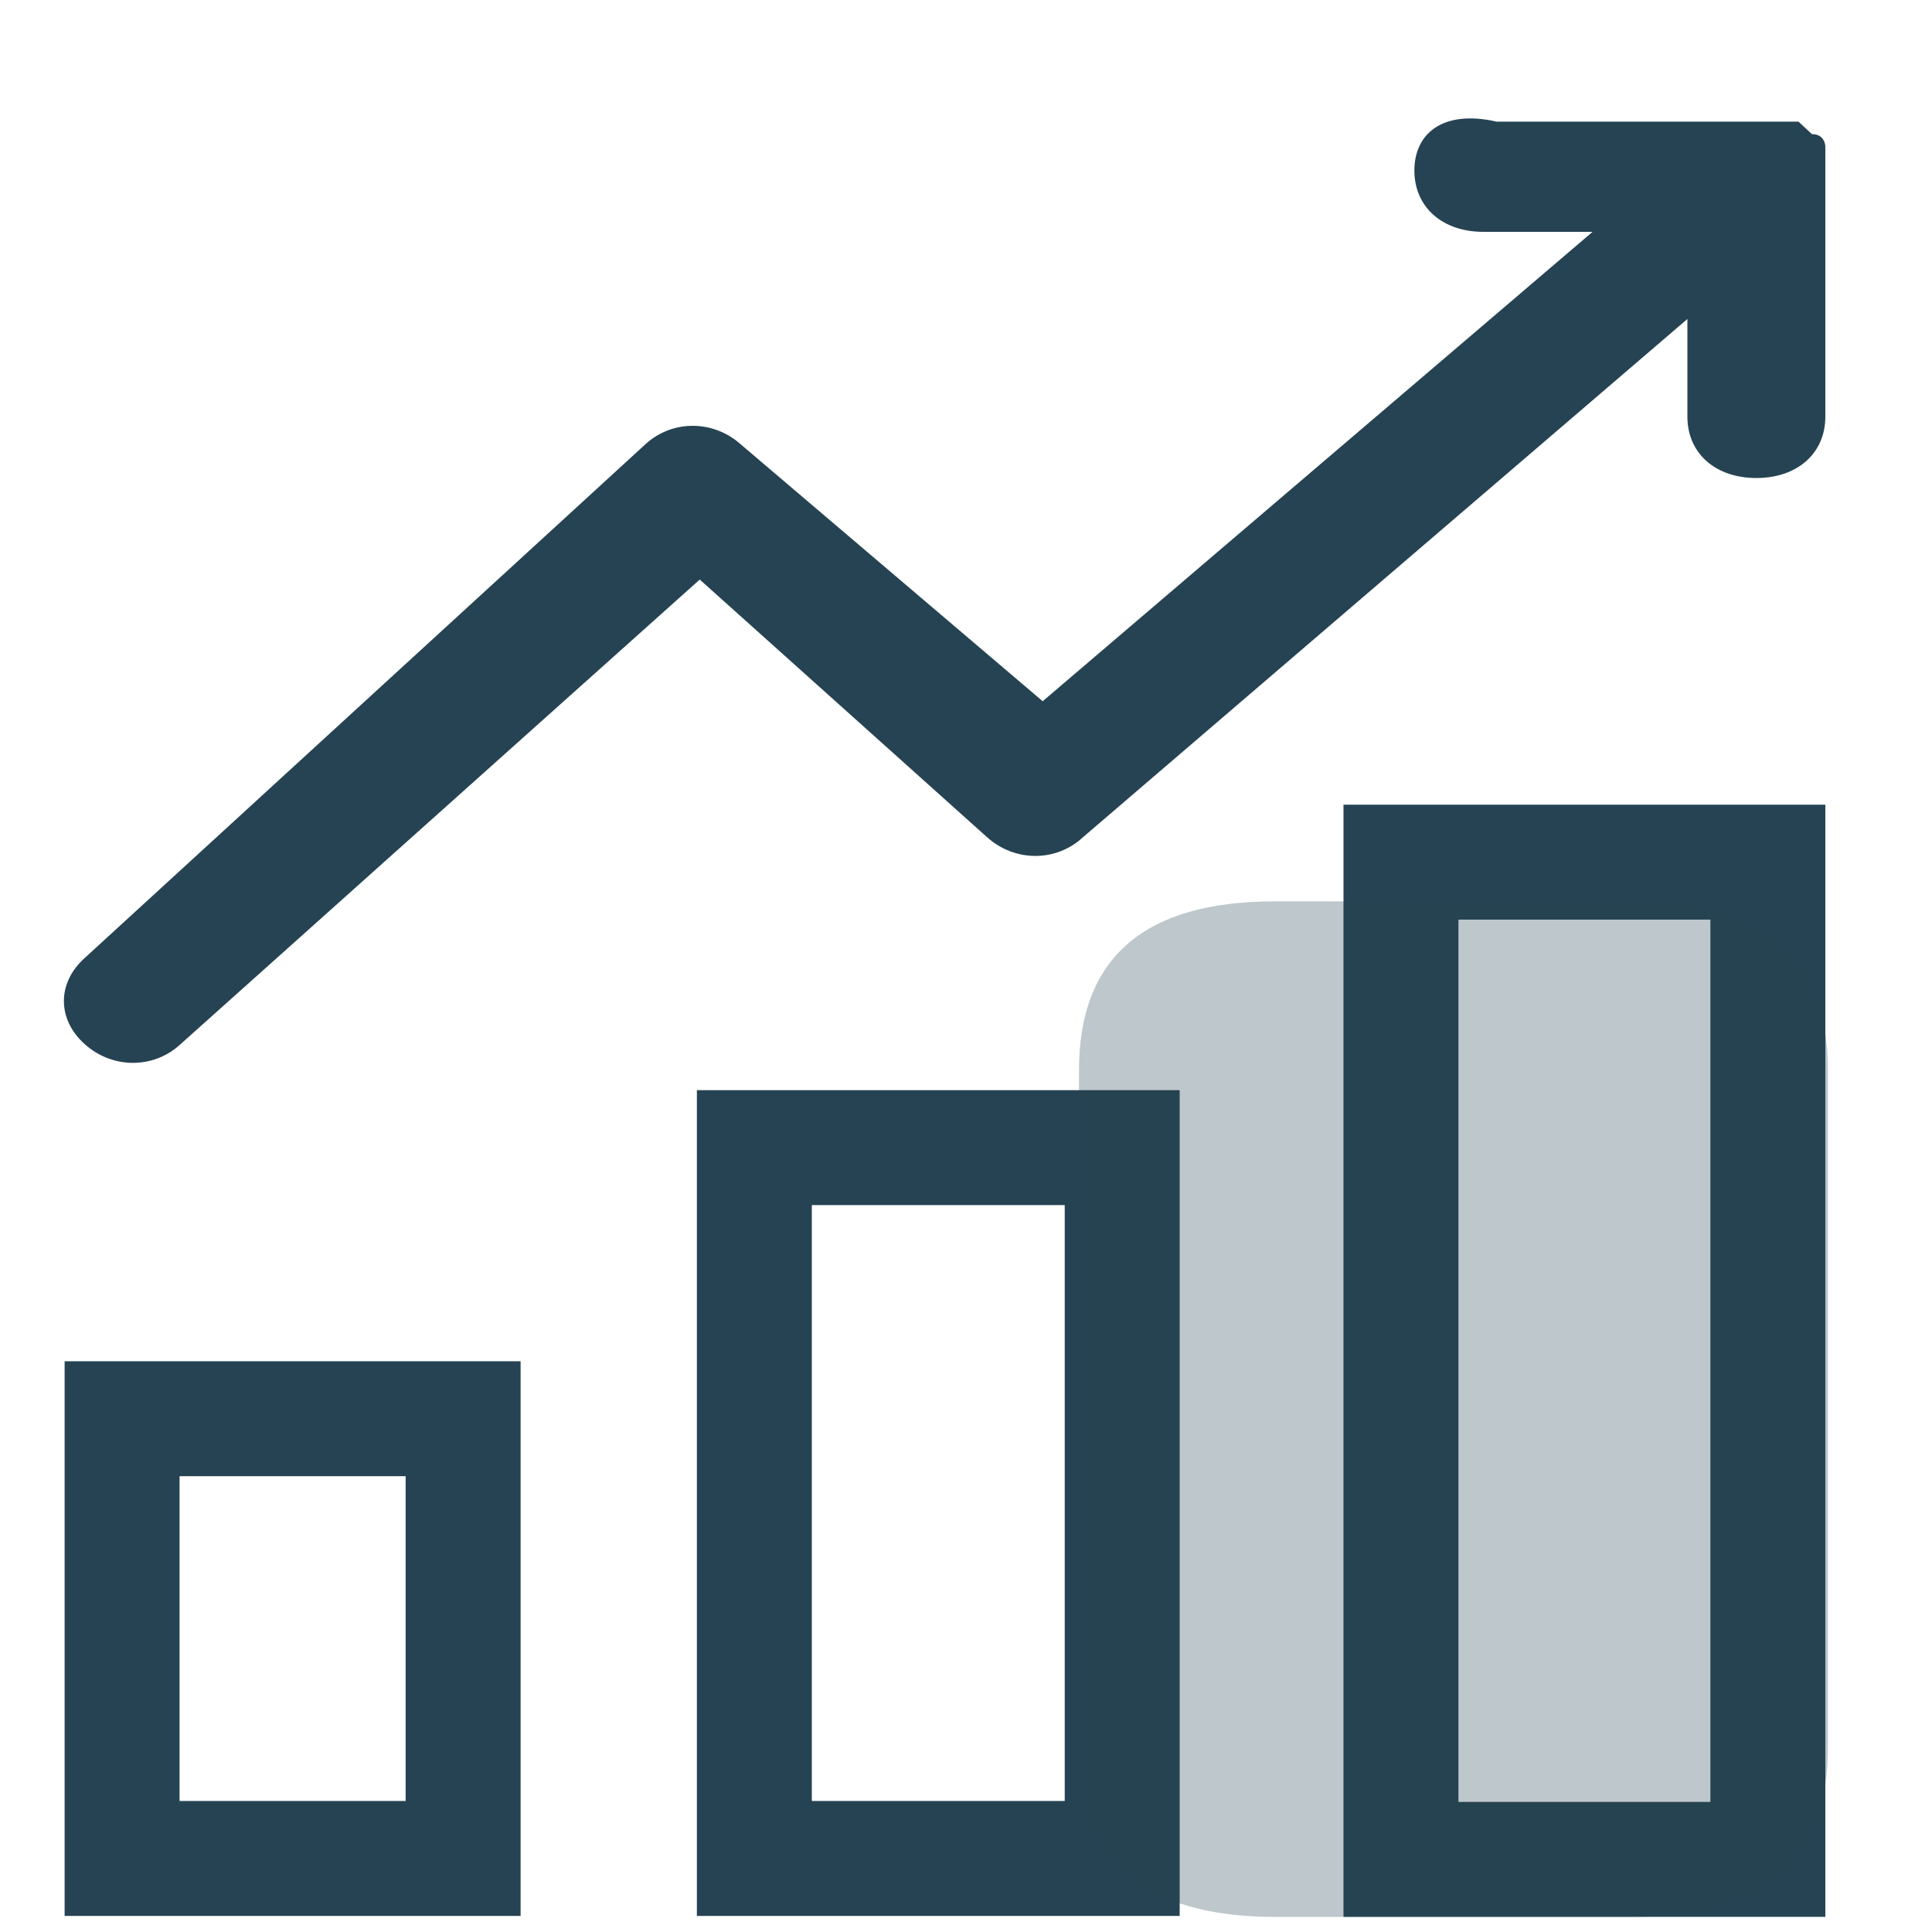 <svg xmlns="http://www.w3.org/2000/svg" width="107" height="107" viewBox="0 0 107 107" fill="none"><g clip-path="url(#clip0_12639_26)"><path d="M101.093 9.497V8.118C101.093 8.118 101.093 7.428 100.35 7.428L99.607 6.738H82.895C79.871 6.049 78.332 7.428 78.332 9.444C78.332 11.46 79.871 12.84 82.152 12.84H88.201L57.747 38.836L41.035 24.618C39.497 23.238 37.215 23.238 35.73 24.618L4.693 53.055C3.154 54.434 3.154 56.45 4.693 57.83C6.232 59.209 8.513 59.209 9.998 57.83L38.754 32.098L54.67 46.37C56.209 47.749 58.49 47.749 59.976 46.37L93.453 17.668V23.079C93.453 25.095 94.992 26.474 97.273 26.474C99.554 26.474 101.093 25.095 101.093 23.079V9.497ZM58.968 66.743V99.743H44.961V66.743H58.968ZM65.334 60.376H38.595V106.109H65.334V60.376ZM94.726 50.933V99.796H80.773V50.933H94.726ZM101.093 44.566H74.406V106.162H101.093V44.566ZM22.466 81.757V99.743H9.945V81.757H22.466ZM28.833 75.391H3.579V106.109H28.833V75.391Z" fill="#264353"></path><path opacity="0.3" d="M70.617 49.918H90.379C97.619 49.918 101.238 53.038 101.238 59.276V96.804C101.238 103.043 97.619 106.163 90.379 106.163H70.617C63.377 106.163 59.758 103.043 59.758 96.804V59.276C59.758 53.038 63.377 49.918 70.617 49.918Z" fill="#264353"></path></g><defs><clipPath id="clip0_12639_26"><rect width="106.162" height="106.162" fill="white"></rect></clipPath></defs></svg>